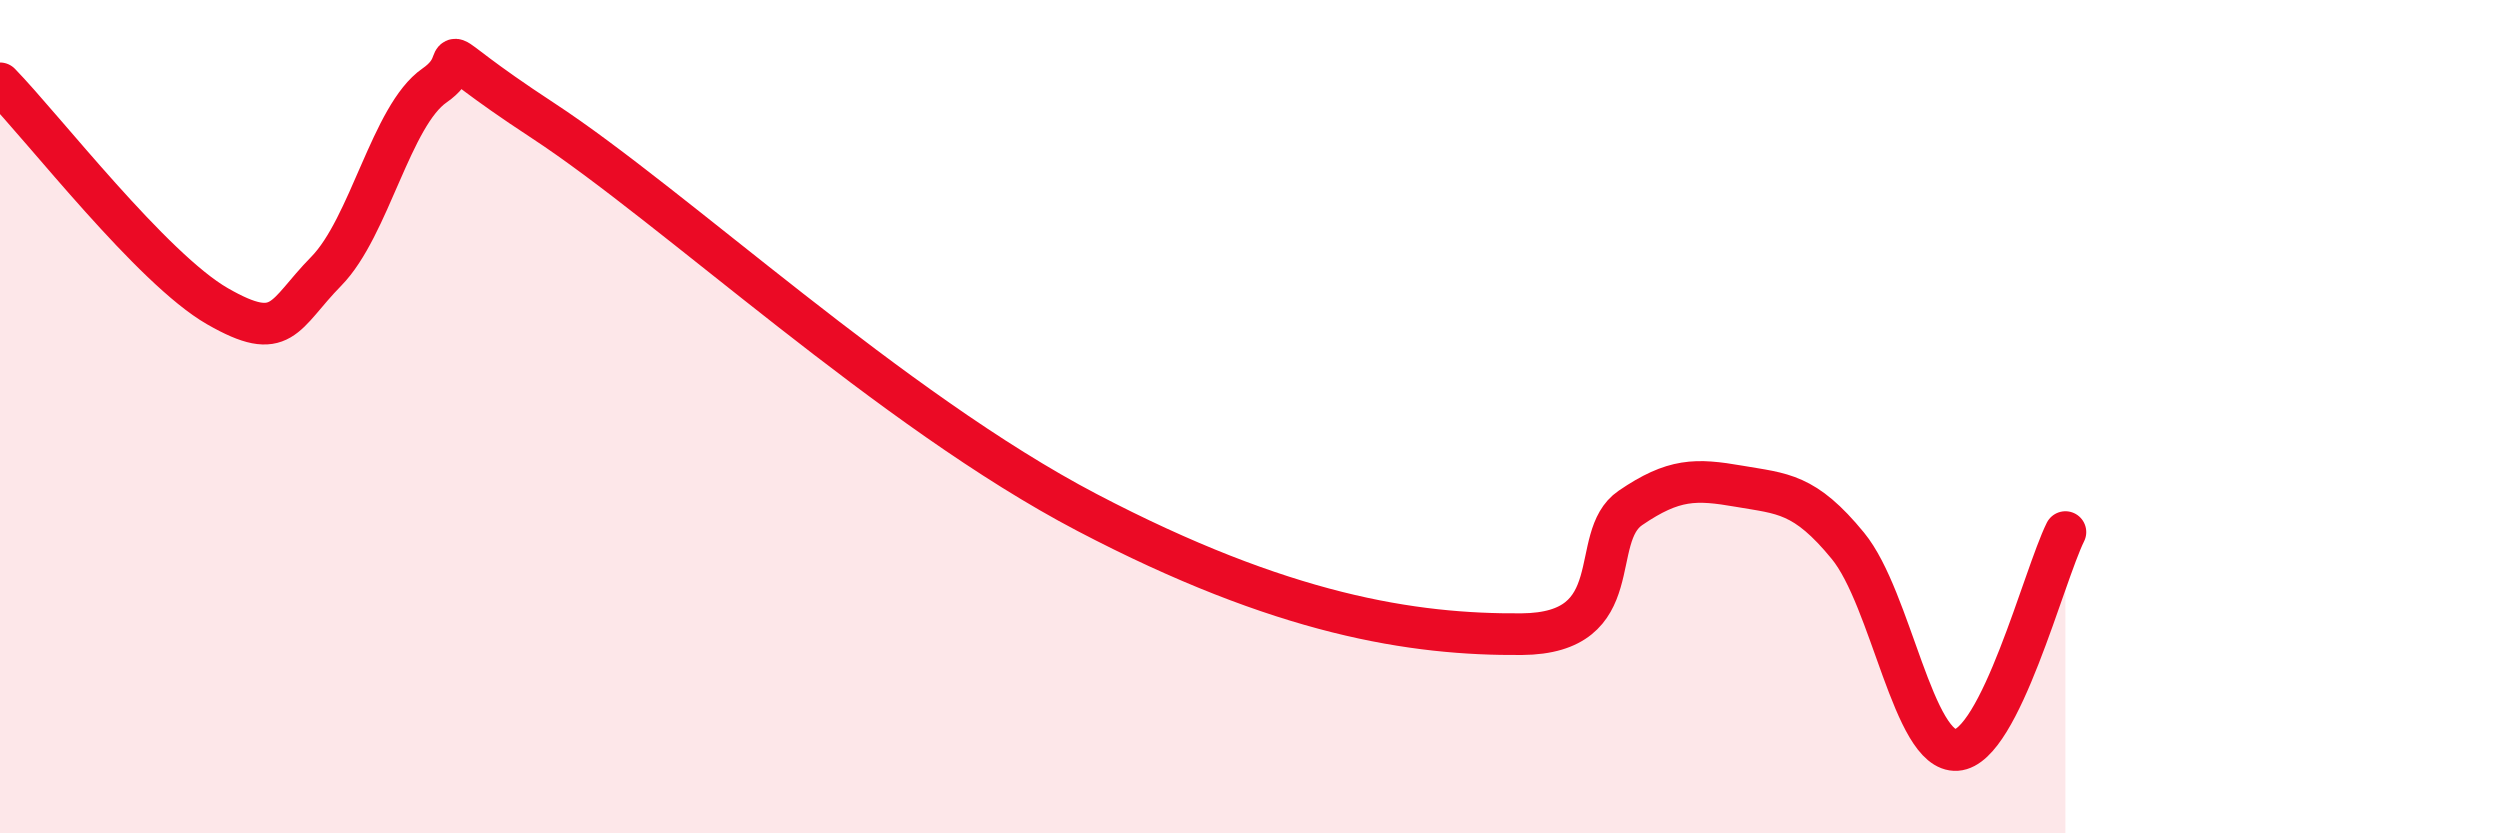 
    <svg width="60" height="20" viewBox="0 0 60 20" xmlns="http://www.w3.org/2000/svg">
      <path
        d="M 0,2 C 1.04,3.07 3.65,6.45 5.22,7.35 C 6.79,8.25 6.79,7.57 7.83,6.51 C 8.87,5.45 9.39,2.77 10.43,2.05 C 11.47,1.33 9.91,0.85 13.04,2.9 C 16.17,4.95 21.39,9.84 26.09,12.3 C 30.79,14.76 33.91,15.24 36.52,15.22 C 39.13,15.2 38.09,12.9 39.13,12.19 C 40.17,11.48 40.7,11.49 41.74,11.67 C 42.78,11.85 43.31,11.83 44.35,13.1 C 45.39,14.37 45.92,18.07 46.96,18 C 48,17.93 49.05,13.82 49.57,12.77L49.57 20L0 20Z"
        fill="#EB0A25"
        opacity="0.1"
        stroke-linecap="round"
        stroke-linejoin="round"
      />
      <path
        d="M 0,2 C 1.04,3.07 3.65,6.45 5.22,7.35 C 6.79,8.25 6.79,7.57 7.83,6.51 C 8.87,5.45 9.39,2.77 10.43,2.05 C 11.47,1.33 9.91,0.85 13.04,2.9 C 16.17,4.95 21.39,9.84 26.09,12.3 C 30.79,14.76 33.91,15.24 36.52,15.22 C 39.13,15.2 38.09,12.9 39.13,12.19 C 40.17,11.48 40.7,11.49 41.74,11.67 C 42.78,11.85 43.31,11.83 44.35,13.1 C 45.39,14.37 45.92,18.07 46.96,18 C 48,17.93 49.05,13.82 49.57,12.77"
        stroke="#EB0A25"
        stroke-width="1"
        fill="none"
        stroke-linecap="round"
        stroke-linejoin="round"
      />
    </svg>
  